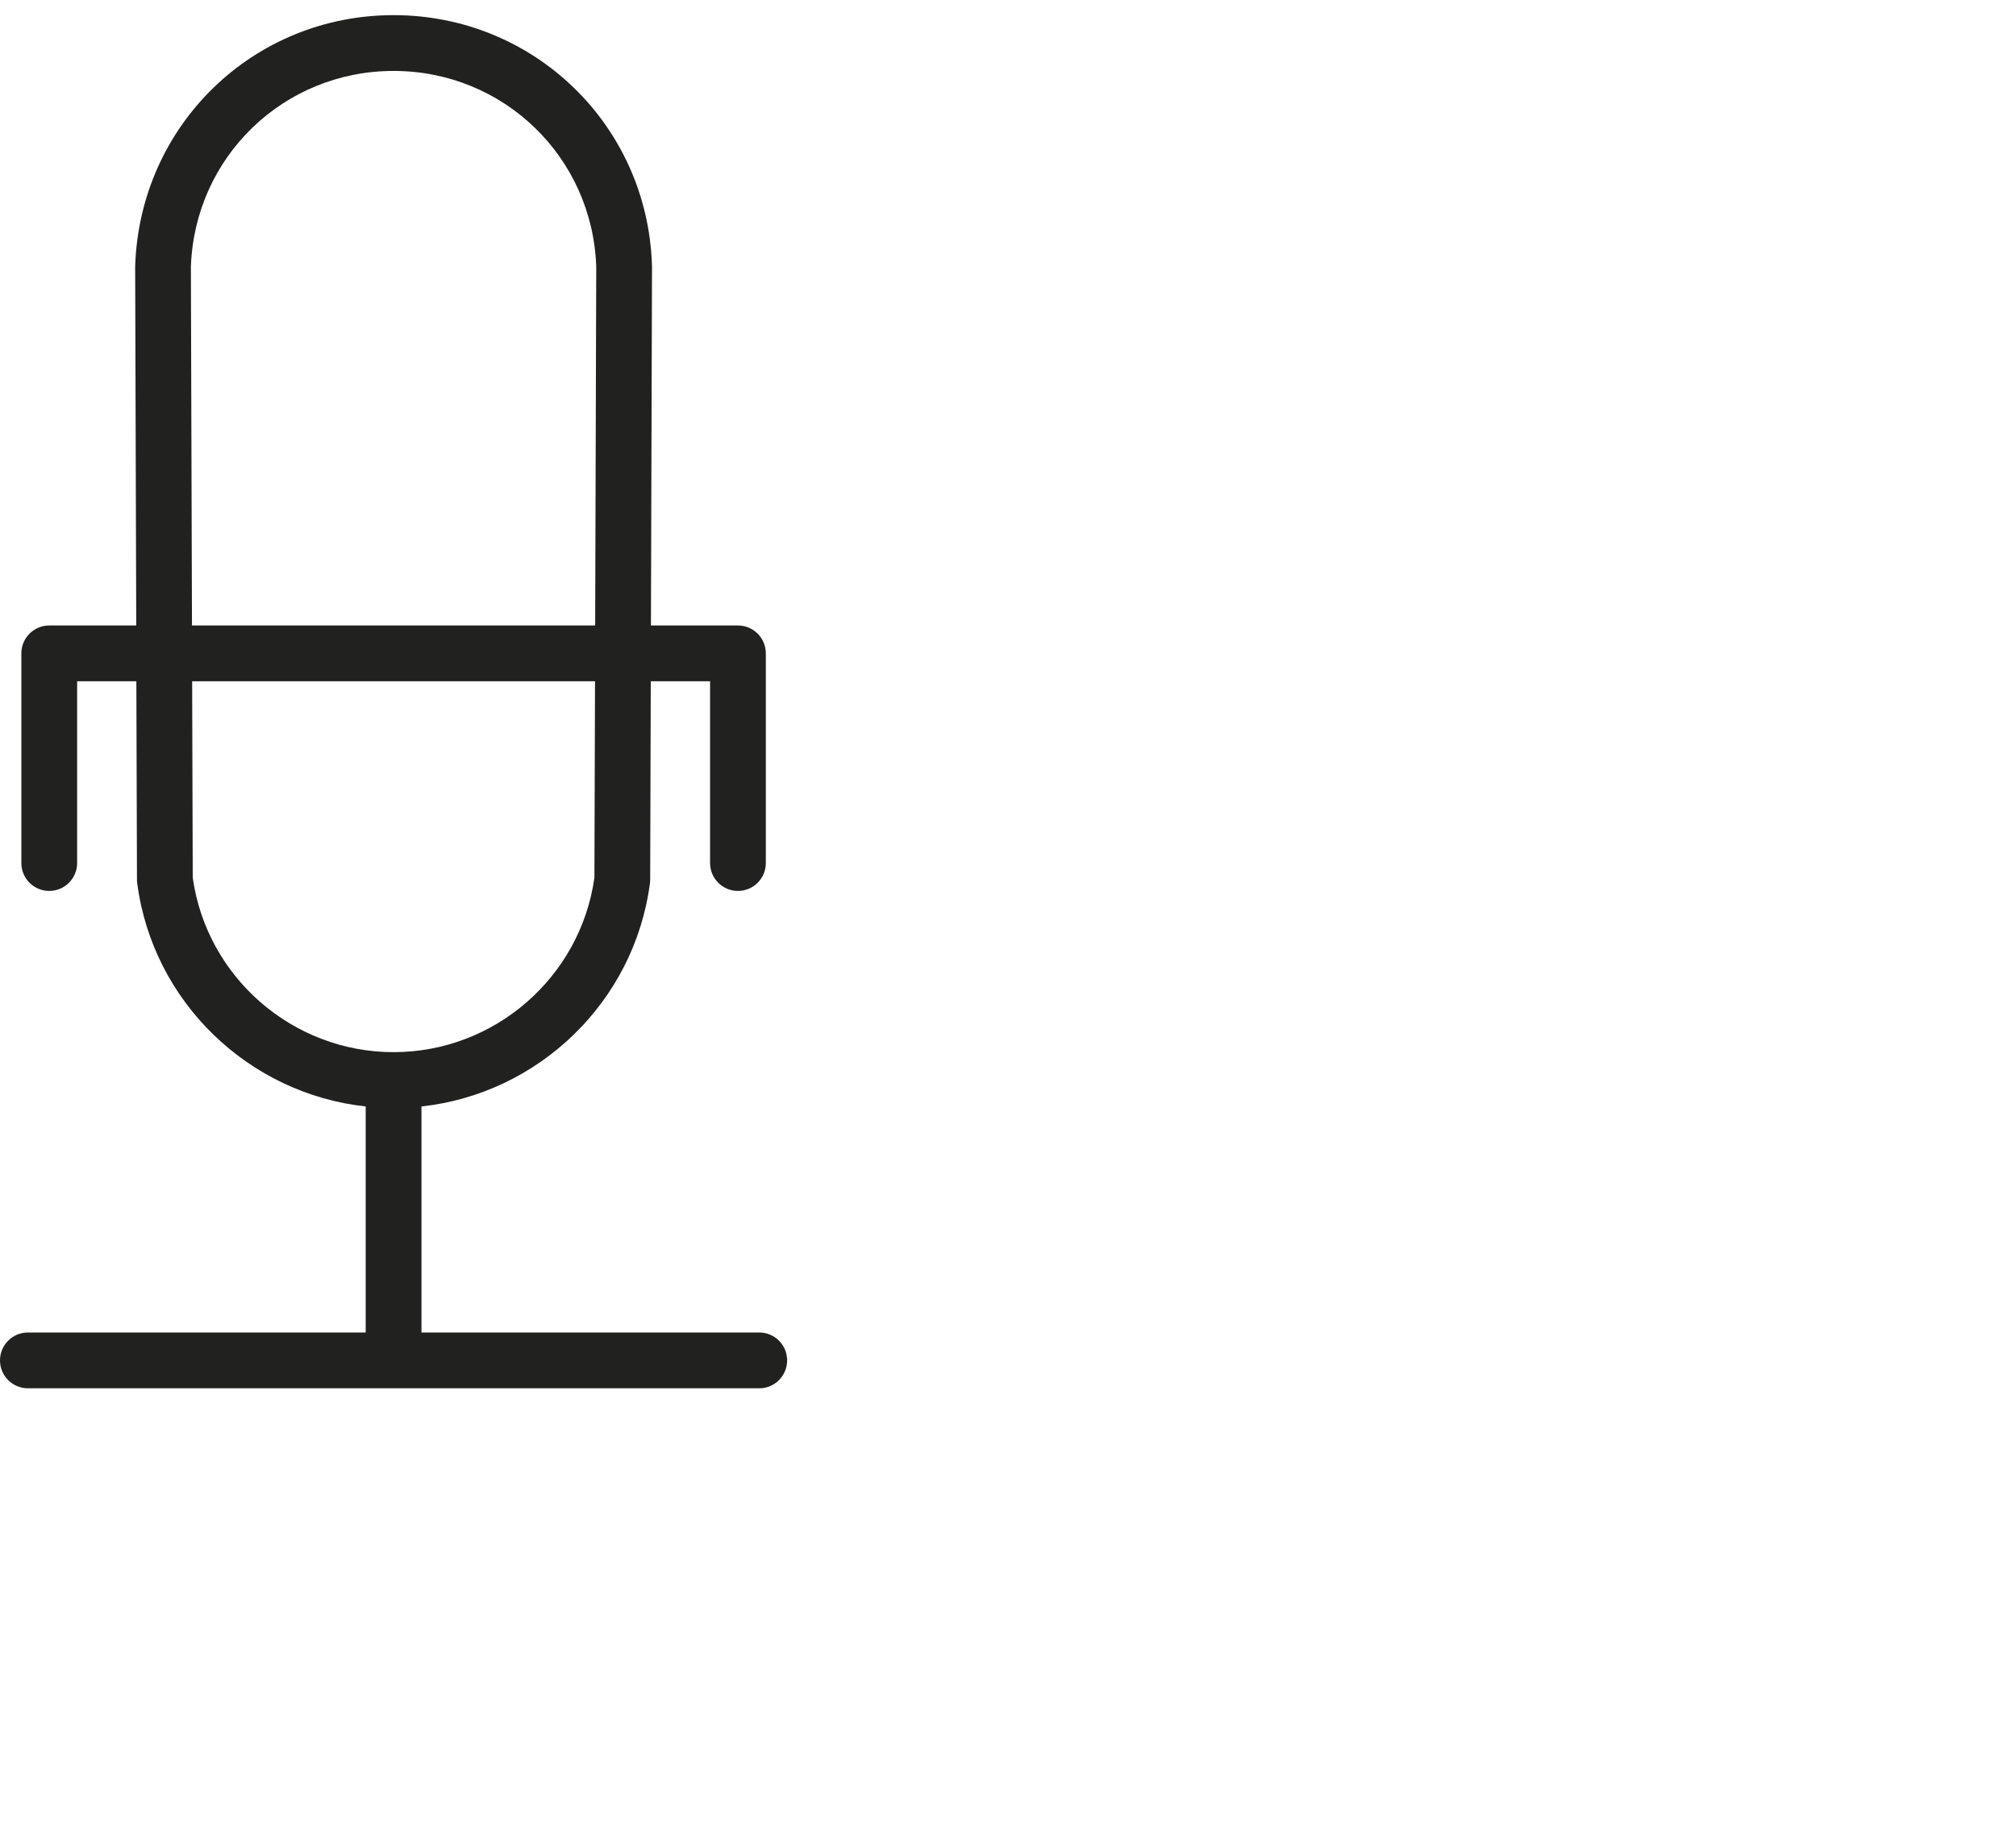 <?xml version="1.0" encoding="utf-8"?>
<!-- Generator: Adobe Illustrator 15.0.0, SVG Export Plug-In . SVG Version: 6.00 Build 0)  -->
<!DOCTYPE svg PUBLIC "-//W3C//DTD SVG 1.1//EN" "http://www.w3.org/Graphics/SVG/1.1/DTD/svg11.dtd">
<svg version="1.1" xmlns="http://www.w3.org/2000/svg" xmlns:xlink="http://www.w3.org/1999/xlink" x="0px" y="0px" width="86px"
	 height="78px" viewBox="0 0 86 78" enable-background="new 0 0 86 78" xml:space="preserve">
<g id="Layer_1" display="none">
	<path display="inline" fill="#212120" d="M50.37,59.204c-4.252,0-7.711-3.457-7.711-7.711c0-3.699,2.62-6.799,6.103-7.539
		l-5.534-13.342H30.245v13.266c3.682,0.58,6.508,3.773,6.508,7.615c0,4.254-3.459,7.711-7.711,7.711s-7.71-3.457-7.71-7.711
		c0-3.842,2.825-7.035,6.509-7.615V30.612H14.853L9.317,43.954c3.483,0.74,6.104,3.84,6.104,7.539c0,4.254-3.459,7.711-7.711,7.711
		S0,55.747,0,51.493c0-3.928,2.955-7.18,6.761-7.65l6.178-14.893c0.187-0.449,0.625-0.742,1.111-0.742h13.791v-12.88
		c-3.684-0.58-6.509-3.774-6.509-7.616C21.332,3.459,24.79,0,29.042,0s7.711,3.459,7.711,7.711c0,3.842-2.826,7.037-6.508,7.616
		v12.88H44.03c0.486,0,0.924,0.292,1.111,0.742l6.178,14.893c3.806,0.469,6.762,3.723,6.762,7.65
		C58.081,55.747,54.622,59.204,50.37,59.204z M50.37,46.188c-2.926,0-5.307,2.381-5.307,5.305c0,2.928,2.381,5.307,5.307,5.307
		s5.307-2.379,5.307-5.307C55.677,48.569,53.296,46.188,50.37,46.188z M29.042,46.188c-2.926,0-5.307,2.381-5.307,5.305
		c0,2.928,2.381,5.307,5.307,5.307s5.307-2.379,5.307-5.307C34.349,48.569,31.968,46.188,29.042,46.188z M7.71,46.188
		c-2.926,0-5.307,2.381-5.307,5.305c0,2.928,2.381,5.307,5.307,5.307s5.307-2.379,5.307-5.307
		C13.017,48.569,10.636,46.188,7.71,46.188z M29.042,2.405c-2.926,0-5.307,2.38-5.307,5.306c0,2.925,2.381,5.305,5.307,5.305
		s5.307-2.38,5.307-5.305C34.349,4.785,31.968,2.405,29.042,2.405z"/>
</g>
<g id="Layer_2" display="none">
	<path display="inline" fill="#212120" d="M58.005,59.227H1.202C0.538,59.227,0,58.688,0,58.024c0-0.664,0.538-1.202,1.202-1.202
		h0.938v-8.826c0-0.664,0.539-1.203,1.202-1.203h8.299c0.664,0,1.202,0.539,1.202,1.203v8.826h3.778V40.755
		c0-0.664,0.539-1.203,1.203-1.203h8.298c0.664,0,1.202,0.539,1.202,1.203v16.067h3.783V33.51c0-0.664,0.539-1.202,1.201-1.202
		h8.299c0.664,0,1.203,0.538,1.203,1.202v23.312h3.781V26.269c0-0.664,0.539-1.202,1.201-1.202h8.299
		c0.664,0,1.203,0.538,1.203,1.202v30.553h1.709c0.664,0,1.202,0.538,1.202,1.202C59.207,58.688,58.669,59.227,58.005,59.227z
		 M47.997,56.822h5.894V27.471h-5.894V56.822z M33.513,56.822h5.894V34.711h-5.894V56.822z M19.028,56.822h5.893V41.957h-5.893
		V56.822z M4.546,56.822h5.893v-7.625H4.546V56.822z M1.202,41.053c-0.357,0-0.711-0.159-0.947-0.463
		c-0.409-0.525-0.314-1.281,0.209-1.688l14.887-11.599c0.328-0.255,0.765-0.323,1.155-0.179l7.05,2.603l15.701-12.26
		c0.211-0.165,0.471-0.254,0.738-0.254h10.27l6.707-6.707c0.471-0.469,1.23-0.469,1.699,0c0.471,0.469,0.471,1.231,0,1.7
		l-7.059,7.059c-0.225,0.226-0.531,0.352-0.85,0.352H40.409L24.508,32.034c-0.329,0.257-0.767,0.325-1.157,0.18L16.3,29.61
		L1.941,40.799C1.722,40.97,1.462,41.053,1.202,41.053z"/>
</g>
<g id="Layer_3" display="none">
	<path display="inline" fill="#212120" d="M24.814,59.795c-0.191,0-0.383-0.045-0.558-0.137C9.994,52.176,1.135,37.542,1.135,21.467
		V4.327c0-0.664,0.539-1.202,1.203-1.202h44.951c0.664,0,1.201,0.539,1.201,1.202v17.14c0,16.071-8.855,30.707-23.117,38.19
		C25.199,59.75,25.006,59.795,24.814,59.795z M3.54,5.529v15.938c0,14.967,8.136,28.611,21.274,35.763
		c13.139-7.153,21.272-20.799,21.272-35.763V5.529H3.54z M20.084,37.379c-0.307,0-0.614-0.118-0.849-0.351l-5.913-5.898
		c-0.471-0.469-0.472-1.23-0.003-1.7c0.468-0.47,1.23-0.471,1.7-0.002l5.094,5.081L37.012,18.78
		c0.486-0.451,1.247-0.424,1.699,0.062c0.453,0.486,0.425,1.247-0.061,1.699L20.903,37.058
		C20.672,37.272,20.379,37.379,20.084,37.379z"/>
</g>
<g id="Layer_4" display="none">
	<path display="inline" fill="#212120" d="M41.767,59.879H17.439c-0.663,0-1.202-0.539-1.202-1.202c0-0.664,0.539-1.202,1.202-1.202
		H28.4V20.638H11.634l8.065,16.824c0.287,0.598,0.034,1.316-0.565,1.604c-0.598,0.287-1.316,0.035-1.604-0.564l-7.449-15.54
		l-7.453,15.54c-0.285,0.599-1.002,0.853-1.603,0.564c-0.599-0.288-0.853-1.005-0.564-1.604l8.067-16.824H4.391
		c-0.664,0-1.202-0.539-1.202-1.203c0-0.664,0.538-1.203,1.202-1.203h50.424c0.664,0,1.202,0.539,1.202,1.203
		c0,0.664-0.538,1.203-1.202,1.203h-4.138l8.067,16.824c0.288,0.599,0.035,1.316-0.563,1.604c-0.598,0.287-1.316,0.034-1.604-0.564
		l-7.453-15.541l-7.449,15.541c-0.287,0.599-1.005,0.853-1.605,0.564c-0.598-0.287-0.852-1.005-0.564-1.604l8.066-16.824H30.805
		v36.836h10.962c0.664,0,1.202,0.538,1.202,1.202C42.969,59.34,42.431,59.879,41.767,59.879z M49.124,50.274
		c-5.559,0-10.079-4.22-10.079-9.407c0-0.664,0.538-1.202,1.202-1.202s1.201,0.538,1.201,1.202c0,3.861,3.443,7.004,7.676,7.004
		s7.676-3.143,7.676-7.004c0-0.664,0.539-1.202,1.203-1.202s1.201,0.538,1.201,1.202C59.204,46.055,54.683,50.274,49.124,50.274z
		 M10.081,50.274C4.522,50.274,0,46.055,0,40.867c0-0.664,0.538-1.202,1.202-1.202s1.201,0.538,1.201,1.202
		c0,3.861,3.445,7.004,7.678,7.004s7.676-3.143,7.676-7.004c0-0.664,0.538-1.202,1.201-1.202c0.664,0,1.203,0.538,1.203,1.202
		C20.161,46.055,15.64,50.274,10.081,50.274z"/>
</g>
<g id="Layer_5" display="none">
	<path display="inline" fill="#212120" d="M73.131,36.794c-4.947,0.086-9.731,2.201-11.293,2.959
		c-2.164-0.961-11.227-5.43-17.672-15.316c-0.357-0.644-0.979-0.877-1.778-1.031C42.352,23.399,39,22.893,38,23.167v-0.006
		c-1,0-0.766,0.142-1.303,0.519c-0.737,0.519-2.351,1.596-4.297,2.604c-0.815,0.376-1.367,0.269-1.474,0.107
		c-0.013-0.036-0.036-0.032,0.007-0.163C33.414,21.365,36.326,19,39.631,19c0.009,0,0.017,0,0.026,0
		c3.144,0,8.839,1.816,12.613,3.097l1.469,0.437c1.568,0.526,14.156-0.289,19.494-0.651c0.663-0.045,1.163-0.633,1.119-1.295
		c-0.046-0.662-0.611-1.17-1.281-1.126c-8.275,0.561-17.495,0.982-18.57,0.737l-1.459-0.674C48.885,18.113,43.197,16,39.655,16
		c-0.01,0-0.021,0-0.032,0c-1.034,0-2.231,0.373-3.508,0.926c-0.04-0.01-0.081,0.072-0.122,0.066
		c-2.639-0.356-8.164,0.85-12.606,1.782c-1.893,0.396-3.527,0.762-4.413,0.873c-3.506,0.407-17.607,0.17-17.75,0.169
		C0.559,19.808,0.011,20.338,0,21.003c-0.012,0.664,0.516,1.214,1.18,1.226c0.586,0.01,14.408,0.254,18.081-0.173
		c0.995-0.125,2.674-0.476,4.618-0.884c2.709-0.568,6.09-1.277,8.694-1.592c-1.3,1.295-2.604,3.077-3.834,5.502
		c-0.016,0.032-0.031,0.065-0.044,0.099c-0.36,0.903-0.275,1.887,0.221,2.582c0.824,1.263,2.591,1.546,4.461,0.68
		c2.139-1.106,3.763-2.247,4.544-2.795c0.083-0.058,0.152-0.107,0.209-0.147c0.798-0.056,3.319,0.107,4.101,0.371
		c7.375,11.231,17.65,15.694,19.064,16.268c-0.089,0.824-0.488,2.615-1.552,3.209c-0.678,0.379-1.656,0.24-2.906-0.412
		c-9.867-5.151-14.081-9.691-14.122-9.737c-0.446-0.49-1.205-0.525-1.697-0.08c-0.491,0.446-0.528,1.207-0.081,1.698
		c0.179,0.197,4.495,4.877,14.789,10.249c0.275,0.145,0.547,0.271,0.812,0.381c-0.402,0.889-1.261,2.193-2.902,2.424
		c-1.596,0.219-5.196-1.604-8.962-4.549c-0.522-0.412-1.28-0.318-1.688,0.205c-0.41,0.523-0.317,1.279,0.206,1.688
		c1.647,1.288,5.19,3.862,8.246,4.76c-0.358,0.686-1.024,1.606-2.068,1.779c-1.366,0.229-2.204-0.314-3.468-1.135
		c-0.486-0.316-1.037-0.674-1.661-1.006c-0.587-0.312-1.316-0.088-1.626,0.498c-0.312,0.586-0.088,1.314,0.498,1.625
		c0.531,0.283,1.013,0.596,1.48,0.898c0.489,0.318,0.983,0.64,1.517,0.908c-0.535,0.303-1.531,0.582-2.104,0.576
		c-1.612-0.055-3.101-0.994-3.103-0.994l-2.318-1.591c-0.685-0.495-1.036-0.83-0.294-1.959c0.712-1.083,2.881-4.379,1.152-6.781
		c-0.75-1.04-1.65-1.505-2.499-1.627c0.08-1.061-0.185-2.119-0.801-3.032c-0.511-0.758-1.294-1.218-2.265-1.333
		c-1.607-0.194-3.327,0.626-3.991,1.235c-0.157,0.145-0.37,0.38-0.614,0.668c-0.218-0.479-0.533-0.882-0.931-1.185
		c-1.893-1.445-3.966-1.424-5.744,0.037c-0.022-0.057-0.047-0.113-0.072-0.168c-0.911-2.003-2.918-2.826-5.37-2.204
		c-0.22,0.056-0.809,0.224-3.131,2.286c-0.069-0.02-0.13-0.056-0.204-0.064c-2.432-0.258-12.163-0.592-12.576-0.605
		C0.545,38.755,0.022,39.298,0,39.961c-0.022,0.664,0.497,1.22,1.16,1.243c0.091,0.004,8.321,0.285,11.584,0.524
		c-0.128,1.08,0.258,2.352,1.408,3.346C14.72,45.562,15.762,46,16.934,46c0.009,0,0.017,0,0.025,0c-0.22,1,0.253,2.553,1.417,3.77
		c1.304,1.361,3.174,1.304,4.722,0.856c0.058,1.188,0.577,2.067,1.552,2.661c1.632,0.992,2.971,1.004,4.002,0.657
		c0.136,0.687,0.446,1.441,1.093,2.158c1.619,1.797,4.978,1.491,7.938,1.226c0.629-0.057,1.23-0.112,1.77-0.14
		c0.061-0.002,0.12-0.011,0.178-0.021c0.368,0.227,2.192,1.284,4.29,1.355c0.037,0.001,0.074,0.002,0.113,0.002
		c1.091,0,3.024-0.491,4.036-1.47c0.293-0.284,0.477-0.573,0.588-0.844c0.35,0.003,0.713-0.021,1.104-0.086
		c2.62-0.433,3.814-2.914,4.182-3.869c0.008-0.001,0.018-0.002,0.025-0.004c3.082-0.432,4.443-2.959,4.951-4.288
		c0.724-0.005,1.393-0.179,2.004-0.522c2.463-1.385,2.762-4.914,2.787-5.312c0.013-0.194-0.032-0.374-0.104-0.542
		c1.865-0.832,5.721-2.322,9.564-2.389c0.664-0.011,1.193-0.559,1.182-1.223C74.342,37.311,73.795,36.794,73.131,36.794z
		 M15.725,43.182c-0.894-0.771-0.584-1.406-0.407-1.646c0.941-0.847,2.123-1.827,2.501-2.037c0.987-0.233,1.717-0.109,2.177,0.375
		c0.464,0.487,0.56,1.191,0.538,1.494c-0.735,0.619-1.465,1.214-1.914,1.576C17.475,43.734,16.022,43.434,15.725,43.182z
		 M23.741,47.713c-0.948,0.59-2.827,1.156-3.628,0.32c-1.085-1.133-1.072-2.02,0.058-3.25c0.491-0.396,1.274-1.037,2.057-1.699
		c0.026-0.021,0.053-0.043,0.078-0.064c0.588-0.499,1.167-1.005,1.613-1.425c0.999-0.938,1.885-0.985,2.965-0.162
		c0.13,0.1,0.284,0.353,0.324,0.763c0.029,0.299,0.019,1.001-0.517,1.852c-0.014,0.02-0.027,0.036-0.038,0.053
		c-0.031,0.041-0.059,0.085-0.083,0.129c-0.099,0.141-0.212,0.285-0.343,0.432C24.73,46.343,24.027,47.295,23.741,47.713z
		 M28.719,51.117c-0.587,0.594-1.342,0.997-2.819,0.098c-0.226-0.138-0.691-0.42-0.188-2.124c0.196-0.287,0.83-1.167,2.311-2.832
		c0.232-0.262,0.441-0.534,0.625-0.815c0.958-1.305,2.445-3.25,2.864-3.637c0.254-0.232,1.316-0.705,2.083-0.616
		c0.344,0.04,0.477,0.176,0.553,0.289c0.739,1.095,0.328,2.358-0.25,3.106C32.994,45.761,29.141,50.588,28.719,51.117z
		 M36.28,50.254c-0.845,1.287-1.418,3.103,0.321,4.753c-1.959,0.161-4.365,0.265-5.07-0.52c-0.712-0.788-0.584-1.682-0.509-2.216
		c0.008-0.057,0.019-0.131,0.026-0.217c1.151-1.441,3.978-4.988,4.756-6c0.114-0.149,0.221-0.302,0.318-0.457
		c0.354-0.146,0.846-0.121,1.368,0.602C37.981,46.882,37.552,48.321,36.28,50.254z"/>
</g>
<g id="Layer_9">
	<path fill="#212120" d="M32.39,56.846H17.979v-9.643c4.992-0.543,9.083-4.457,9.747-9.525c0.007-0.051,0.01-0.102,0.01-0.151
		l0.025-8.463h2.53v7.755c0,0.657,0.533,1.189,1.188,1.189c0.658,0,1.19-0.532,1.19-1.189v-8.945c0-0.657-0.532-1.19-1.19-1.19
		h-3.711l0.046-15.332c0-0.015,0-0.028-0.002-0.043C27.615,5.33,22.773,0.646,16.791,0.646c-5.983,0-10.826,4.684-11.025,10.706
		l0.046,15.332H2.1c-0.656,0-1.189,0.533-1.189,1.19v8.945c0,0.657,0.533,1.189,1.189,1.189c0.658,0,1.19-0.532,1.19-1.189v-7.755
		h2.527l0.026,8.463c0,0.05,0.003,0.101,0.01,0.151c0.664,5.068,4.755,8.982,9.747,9.525v9.643H1.19c-0.658,0-1.19,0.533-1.19,1.191
		c0,0.656,0.533,1.189,1.19,1.189h31.2c0.656,0,1.188-0.533,1.188-1.189C33.579,57.379,33.046,56.846,32.39,56.846z M8.143,11.388
		c0.156-4.688,3.954-8.362,8.647-8.362c4.685,0,8.478,3.662,8.645,8.341l-0.046,15.317h-17.2L8.143,11.388z M8.222,37.441
		l-0.025-8.378h17.186l-0.026,8.378c-0.593,4.25-4.263,7.445-8.566,7.445C12.486,44.887,8.815,41.691,8.222,37.441z"/>
</g>
<g id="Layer_6" display="none">
	<path display="inline" fill="#212120" d="M38.997,44.365c-0.266,0-0.531-0.09-0.751-0.265l-8.642-6.911l-8.646,6.912
		c-0.417,0.331-1.002,0.351-1.438,0.047c-0.438-0.306-0.622-0.861-0.453-1.365l3.493-10.481l-8.739-6.987
		c-0.399-0.319-0.553-0.854-0.385-1.337c0.169-0.481,0.625-0.804,1.135-0.804h10.486l3.307-7.609
		c0.188-0.433,0.614-0.717,1.087-0.723c0.442-0.016,0.905,0.266,1.105,0.694l3.569,7.639h10.508c0.51,0,0.965,0.323,1.135,0.804
		c0.168,0.483,0.014,1.018-0.385,1.337l-8.737,6.987l3.491,10.481c0.168,0.506-0.016,1.061-0.453,1.365
		C39.478,44.293,39.237,44.365,38.997,44.365z M18.001,25.578l6.717,5.371c0.393,0.314,0.549,0.841,0.39,1.319l-2.472,7.415
		l6.218-4.972c0.438-0.352,1.062-0.352,1.501,0l6.216,4.971l-2.47-7.414c-0.16-0.478-0.004-1.005,0.39-1.319l6.714-5.371H33.36
		c-0.467,0-0.892-0.27-1.09-0.692l-2.764-5.917l-2.559,5.886c-0.19,0.439-0.625,0.723-1.104,0.723H18.001z M29.603,59.206
		C13.28,59.206,0,45.926,0,29.603S13.28,0,29.603,0s29.604,13.28,29.604,29.603S45.925,59.206,29.603,59.206z M29.603,2.404
		c-14.996,0-27.197,12.201-27.197,27.199c0,14.997,12.201,27.199,27.197,27.199S56.8,44.6,56.8,29.603
		C56.8,14.604,44.599,2.404,29.603,2.404z"/>
</g>
<g id="Layer_7" display="none">
	<path display="inline" fill="#212120" d="M35.042,59.77c-6.381,0-12.863-1.766-22.467-4.381l-2.604-0.707L1.305,55.42
		c-0.664,0.06-1.244-0.434-1.3-1.096c-0.057-0.661,0.434-1.243,1.096-1.3l8.879-0.757c0.141-0.011,0.281,0,0.417,0.037l2.81,0.764
		c23.662,6.444,27.541,7.502,58.606-10.248c-1.778-1.703-5.779-1.984-8.695-0.968l-12.104,4.534
		c-0.287,0.951-1.191,2.162-3.824,2.738c-0.322,0.09-9.386,2.504-19.764,1.291c-0.66-0.077-1.132-0.674-1.055-1.334
		c0.077-0.659,0.686-1.135,1.334-1.055c9.92,1.16,18.825-1.213,18.914-1.236c1.32-0.291,2.165-0.799,2.111-1.25
		c-0.096-0.79-1.979-2.197-4.684-2.135c-8.947,0.213-12.871-1.982-16.036-3.747c-2.38-1.326-4.257-2.374-7.778-2.151
		c-0.018,0.002-0.035,0.002-0.054,0.002c-0.288,0.028-2.751,0.371-18.667,4.595c-0.642,0.168-1.3-0.211-1.47-0.854
		c-0.17-0.641,0.212-1.299,0.854-1.47c7.873-2.09,17.382-4.539,19.185-4.667v-0.006c4.222-0.266,6.593,1.052,9.102,2.45
		c3.062,1.707,6.544,3.641,14.807,3.443c2.992-0.068,5.622,1.176,6.675,2.949L62.3,39.592c3.936-1.375,10.393-1.054,12.346,3.104
		c0.266,0.566,0.053,1.242-0.49,1.555C54.243,55.675,44.76,59.77,35.042,59.77z M39.173,38.199c-0.663,0-1.201-0.538-1.201-1.202
		v-3.661c-1.094-4.049-3.041-7.487-5.808-10.266c-2.853,0.605-5.831,0.183-8.44-1.24c-3.295-1.799-5.564-4.952-6.228-8.651
		c-0.1-0.555,0.201-1.104,0.722-1.322c3.471-1.441,7.35-1.24,10.642,0.558l0,0c3.295,1.796,5.564,4.948,6.228,8.647
		c0.079,0.439-0.092,0.875-0.424,1.145c1.282,1.414,2.387,2.968,3.309,4.66v-8.493c-2.584-2.245-4.057-5.464-4.061-8.904
		c0.002-3.599,1.611-6.953,4.418-9.205c0.439-0.352,1.064-0.353,1.506,0.001c2.805,2.257,4.414,5.611,4.414,9.202
		c0,3.356-1.404,6.504-3.873,8.742v8.732c0.93-1.72,2.048-3.299,3.349-4.734c-0.332-0.271-0.503-0.707-0.425-1.145
		c0.665-3.7,2.936-6.852,6.229-8.647c3.291-1.798,7.172-2,10.642-0.558c0.521,0.217,0.821,0.767,0.722,1.323
		c-0.662,3.698-2.932,6.851-6.227,8.65c-2.611,1.424-5.592,1.847-8.441,1.24c-2.799,2.811-4.758,6.296-5.844,10.406
		c-0.002,0.005-0.002,0.01-0.004,0.015v3.506C40.376,37.661,39.837,38.199,39.173,38.199z M20.09,13.738
		c0.726,2.55,2.429,4.695,4.786,5.982c1.479,0.807,3.105,1.213,4.74,1.213c0.027,0,0.057,0,0.086-0.001
		c-0.279-0.208-0.562-0.413-0.854-0.611c-0.548-0.375-0.688-1.124-0.312-1.671c0.375-0.549,1.125-0.687,1.671-0.313
		c0.737,0.506,1.441,1.04,2.107,1.604c-0.805-2.302-2.427-4.227-4.606-5.415l0,0C25.354,13.24,22.628,12.969,20.09,13.738z
		 M48.687,20.932c0.027,0.001,0.057,0.001,0.086,0.001c1.634,0,3.26-0.407,4.74-1.213c2.355-1.287,4.061-3.432,4.785-5.982
		c-2.541-0.769-5.266-0.497-7.617,0.788h-0.002c-2.178,1.187-3.801,3.113-4.605,5.415c0.667-0.564,1.369-1.098,2.107-1.604
		c0.546-0.375,1.295-0.237,1.671,0.313c0.376,0.548,0.235,1.296-0.313,1.671C49.249,20.52,48.964,20.724,48.687,20.932z
		 M39.081,2.812c-1.768,1.756-2.764,4.131-2.766,6.657c0.002,1.933,0.588,3.779,1.656,5.327v-2.729c0-0.664,0.538-1.202,1.201-1.202
		c0.664,0,1.203,0.538,1.203,1.202v2.45c0.95-1.489,1.469-3.231,1.469-5.05C41.845,6.946,40.849,4.572,39.081,2.812z"/>
</g>
<g id="Layer_8" display="none">
	<path display="inline" fill="#212120" d="M49.244,64.371c-0.308,0-0.615-0.117-0.851-0.352L30.3,45.924
		c-3.219,2.85-7.447,4.581-12.074,4.581C8.177,50.505,0,42.328,0,32.276C0,22.226,8.177,14.05,18.226,14.05
		c10.053,0,18.23,8.176,18.23,18.227c0,4.562-1.686,8.739-4.465,11.938l18.104,18.104c0.469,0.47,0.469,1.231,0,1.7
		C49.859,64.254,49.552,64.371,49.244,64.371z M18.226,16.454c-8.723,0-15.821,7.098-15.821,15.822
		c0,8.726,7.099,15.825,15.821,15.825c8.727,0,15.826-7.1,15.826-15.825C34.052,23.552,26.952,16.454,18.226,16.454z M25.655,41.041
		c-0.309,0-0.615-0.117-0.851-0.352c-0.47-0.47-0.47-1.23,0-1.701c3.644-3.645,3.64-9.58-0.011-13.229
		c-3.645-3.644-9.576-3.644-13.219,0c-0.47,0.469-1.23,0.469-1.7,0c-0.47-0.469-0.47-1.231,0-1.7c4.581-4.582,12.036-4.582,16.62,0
		c4.588,4.588,4.592,12.048,0.01,16.631C26.271,40.924,25.963,41.041,25.655,41.041z"/>
</g>
</svg>
